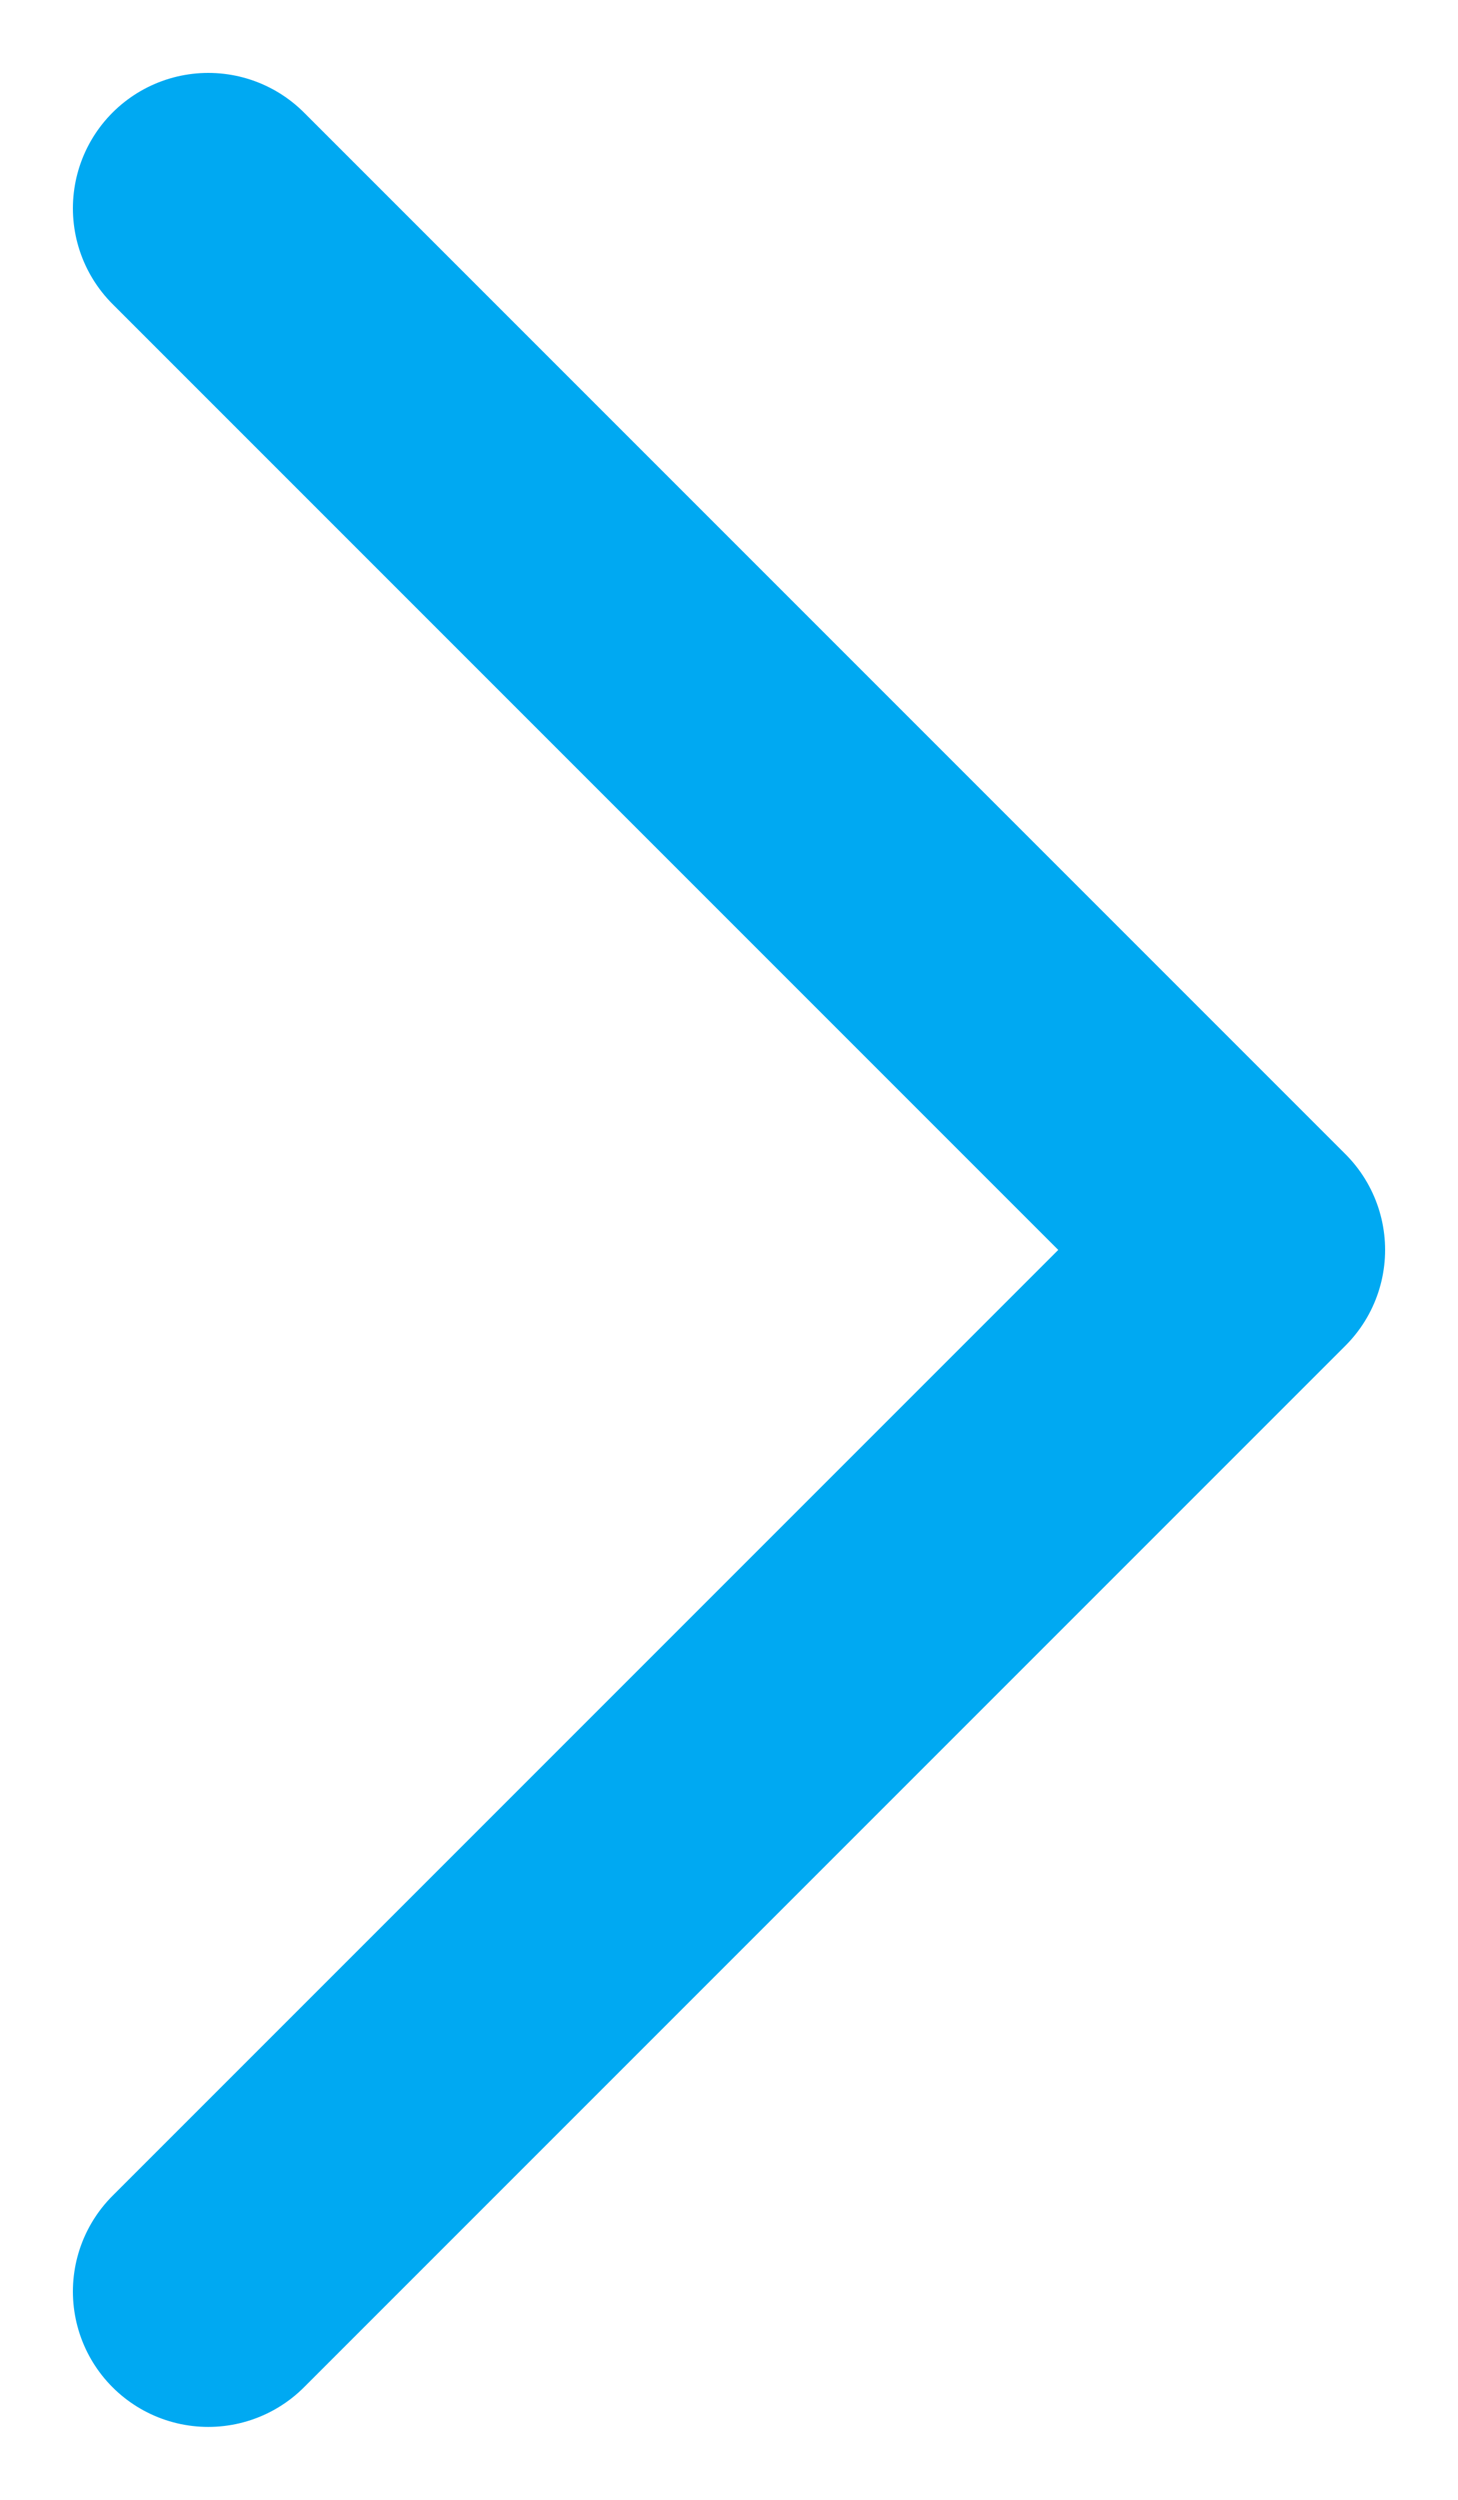 <svg width="7" height="12" viewBox="0 0 7 12" fill="none" xmlns="http://www.w3.org/2000/svg">
<path d="M1 1L6 6L1 11" stroke="#00A9F2" stroke-width="1.3" stroke-linecap="round" stroke-linejoin="round"/>
</svg>
